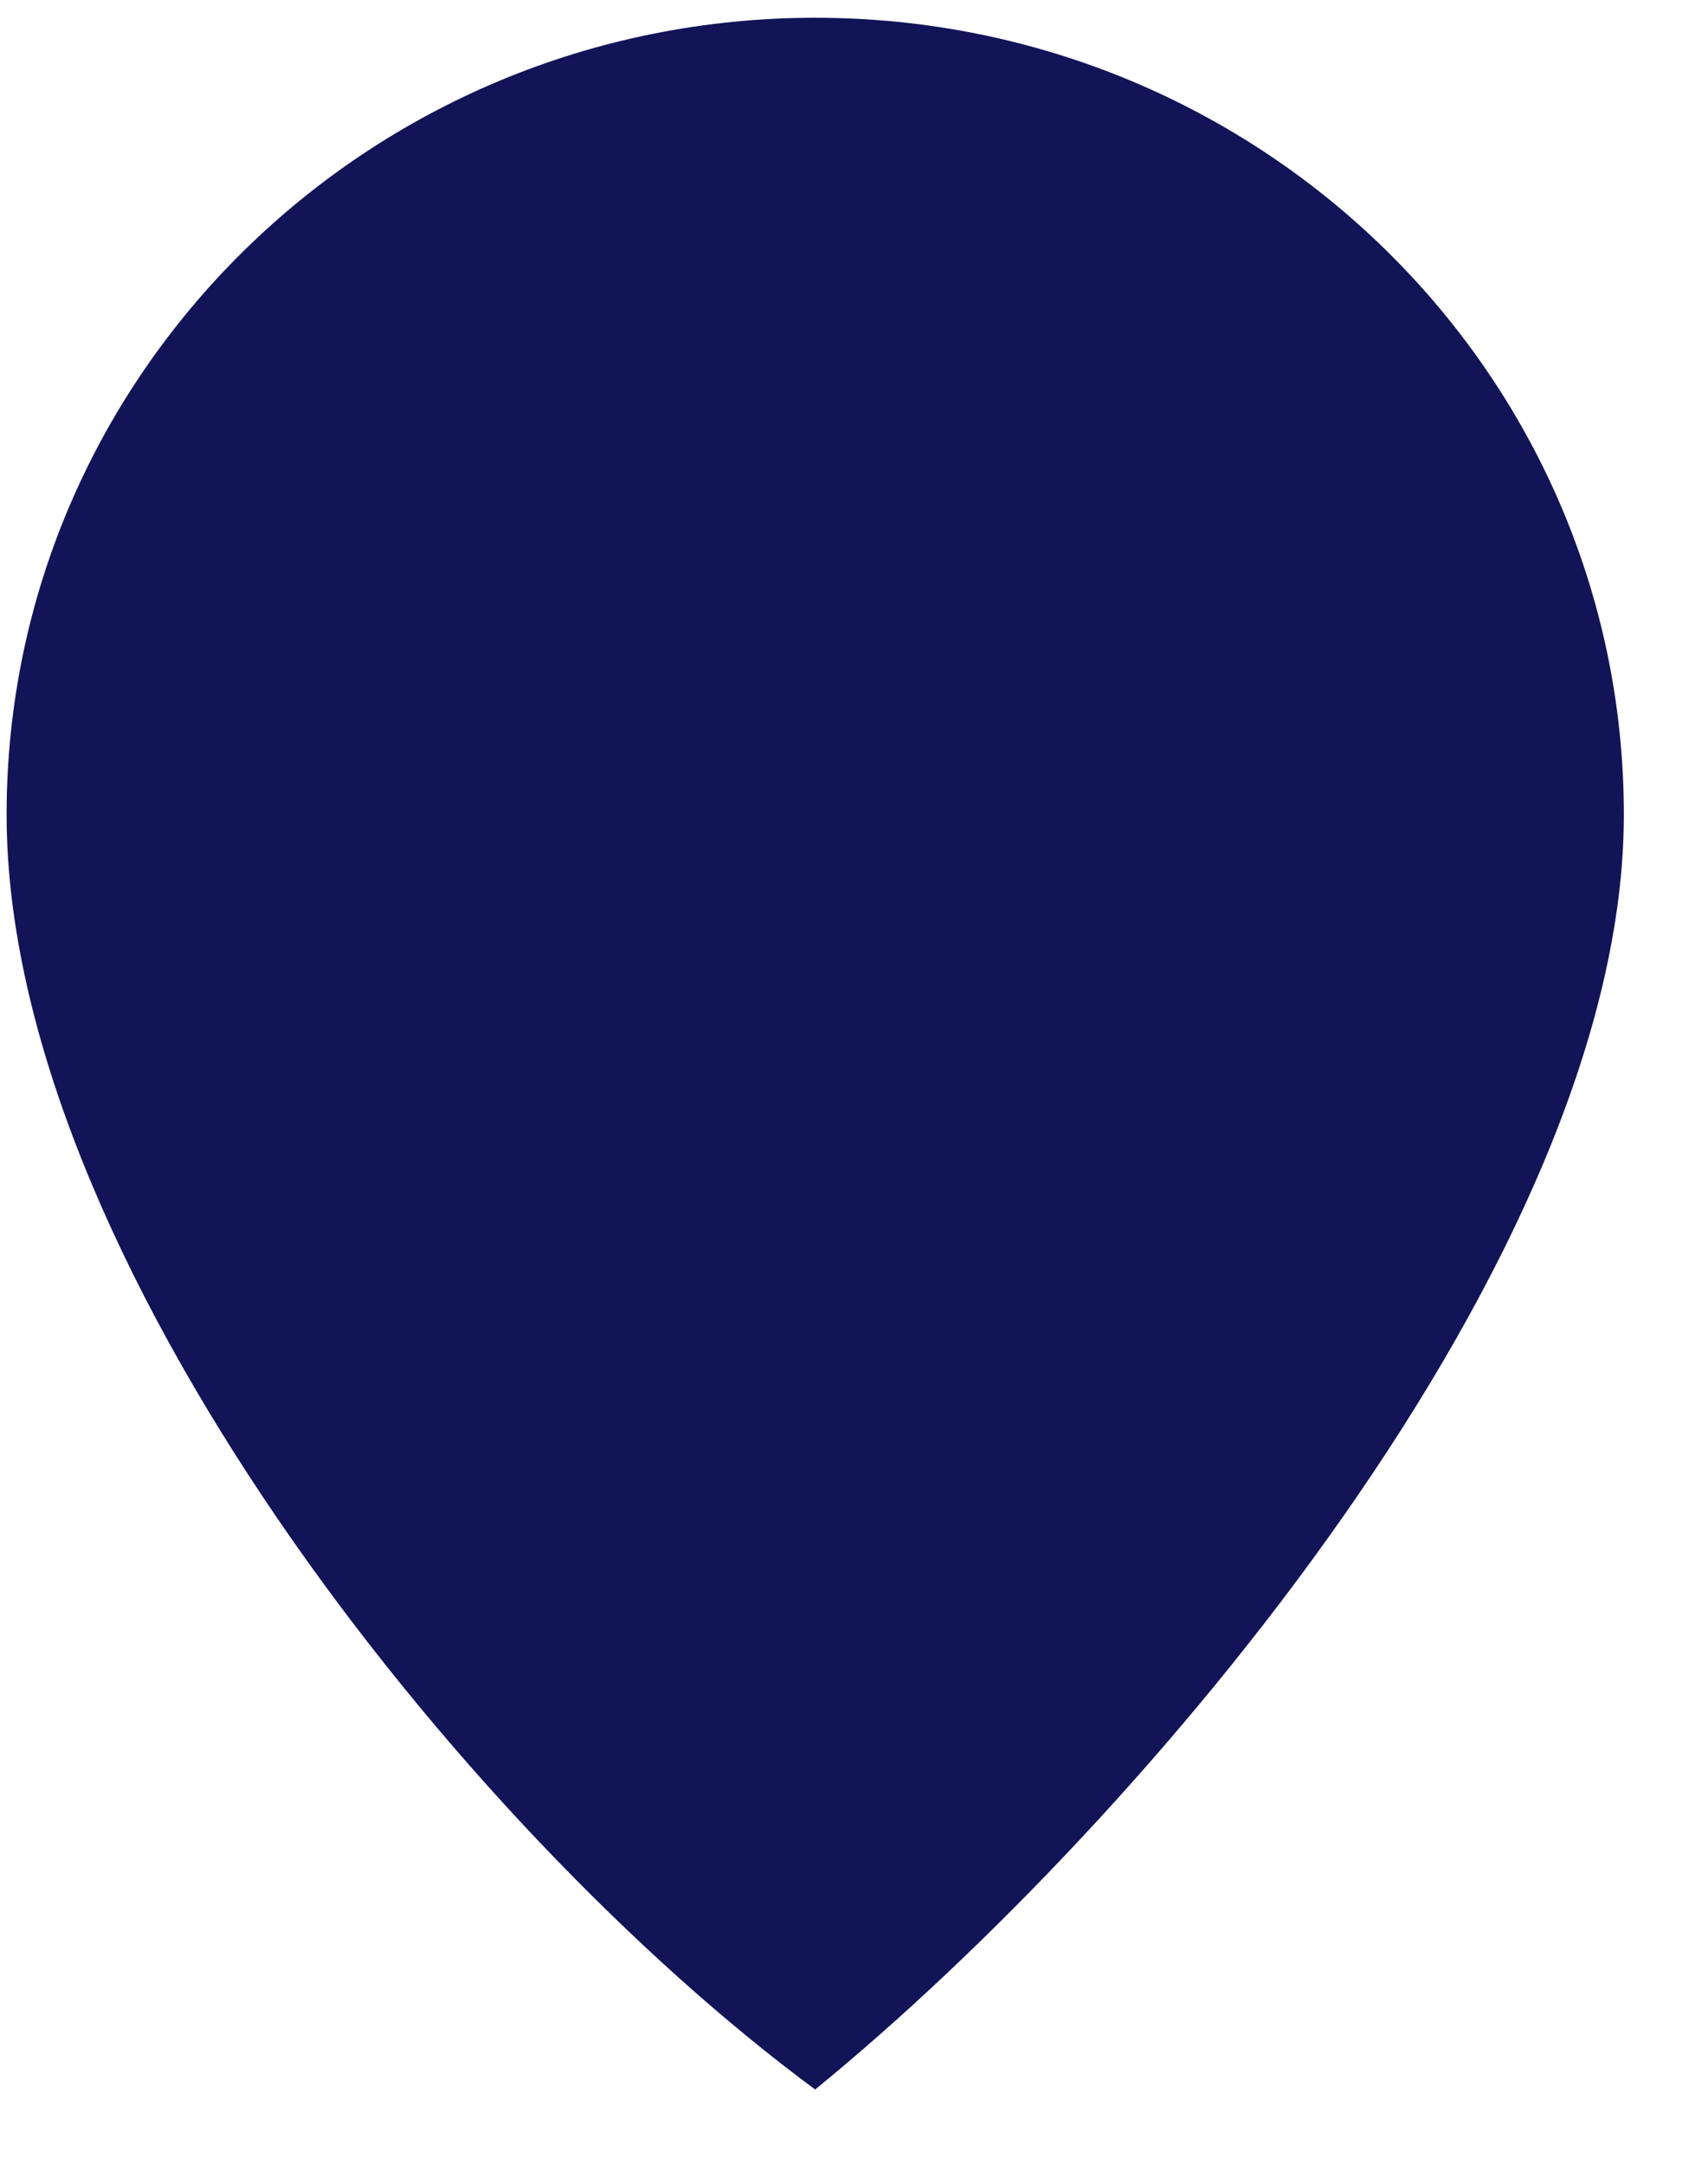 <svg width="15" height="19" viewBox="0 0 15 19" fill="none" xmlns="http://www.w3.org/2000/svg">
<path d="M14.261 7.153C14.261 11.018 10.071 15.969 7.159 18.348C4.034 16.039 0.058 11.018 0.058 7.153C0.058 3.289 3.237 0.156 7.159 0.156C11.081 0.156 14.261 3.289 14.261 7.153Z" fill="#111457"/>
</svg>
